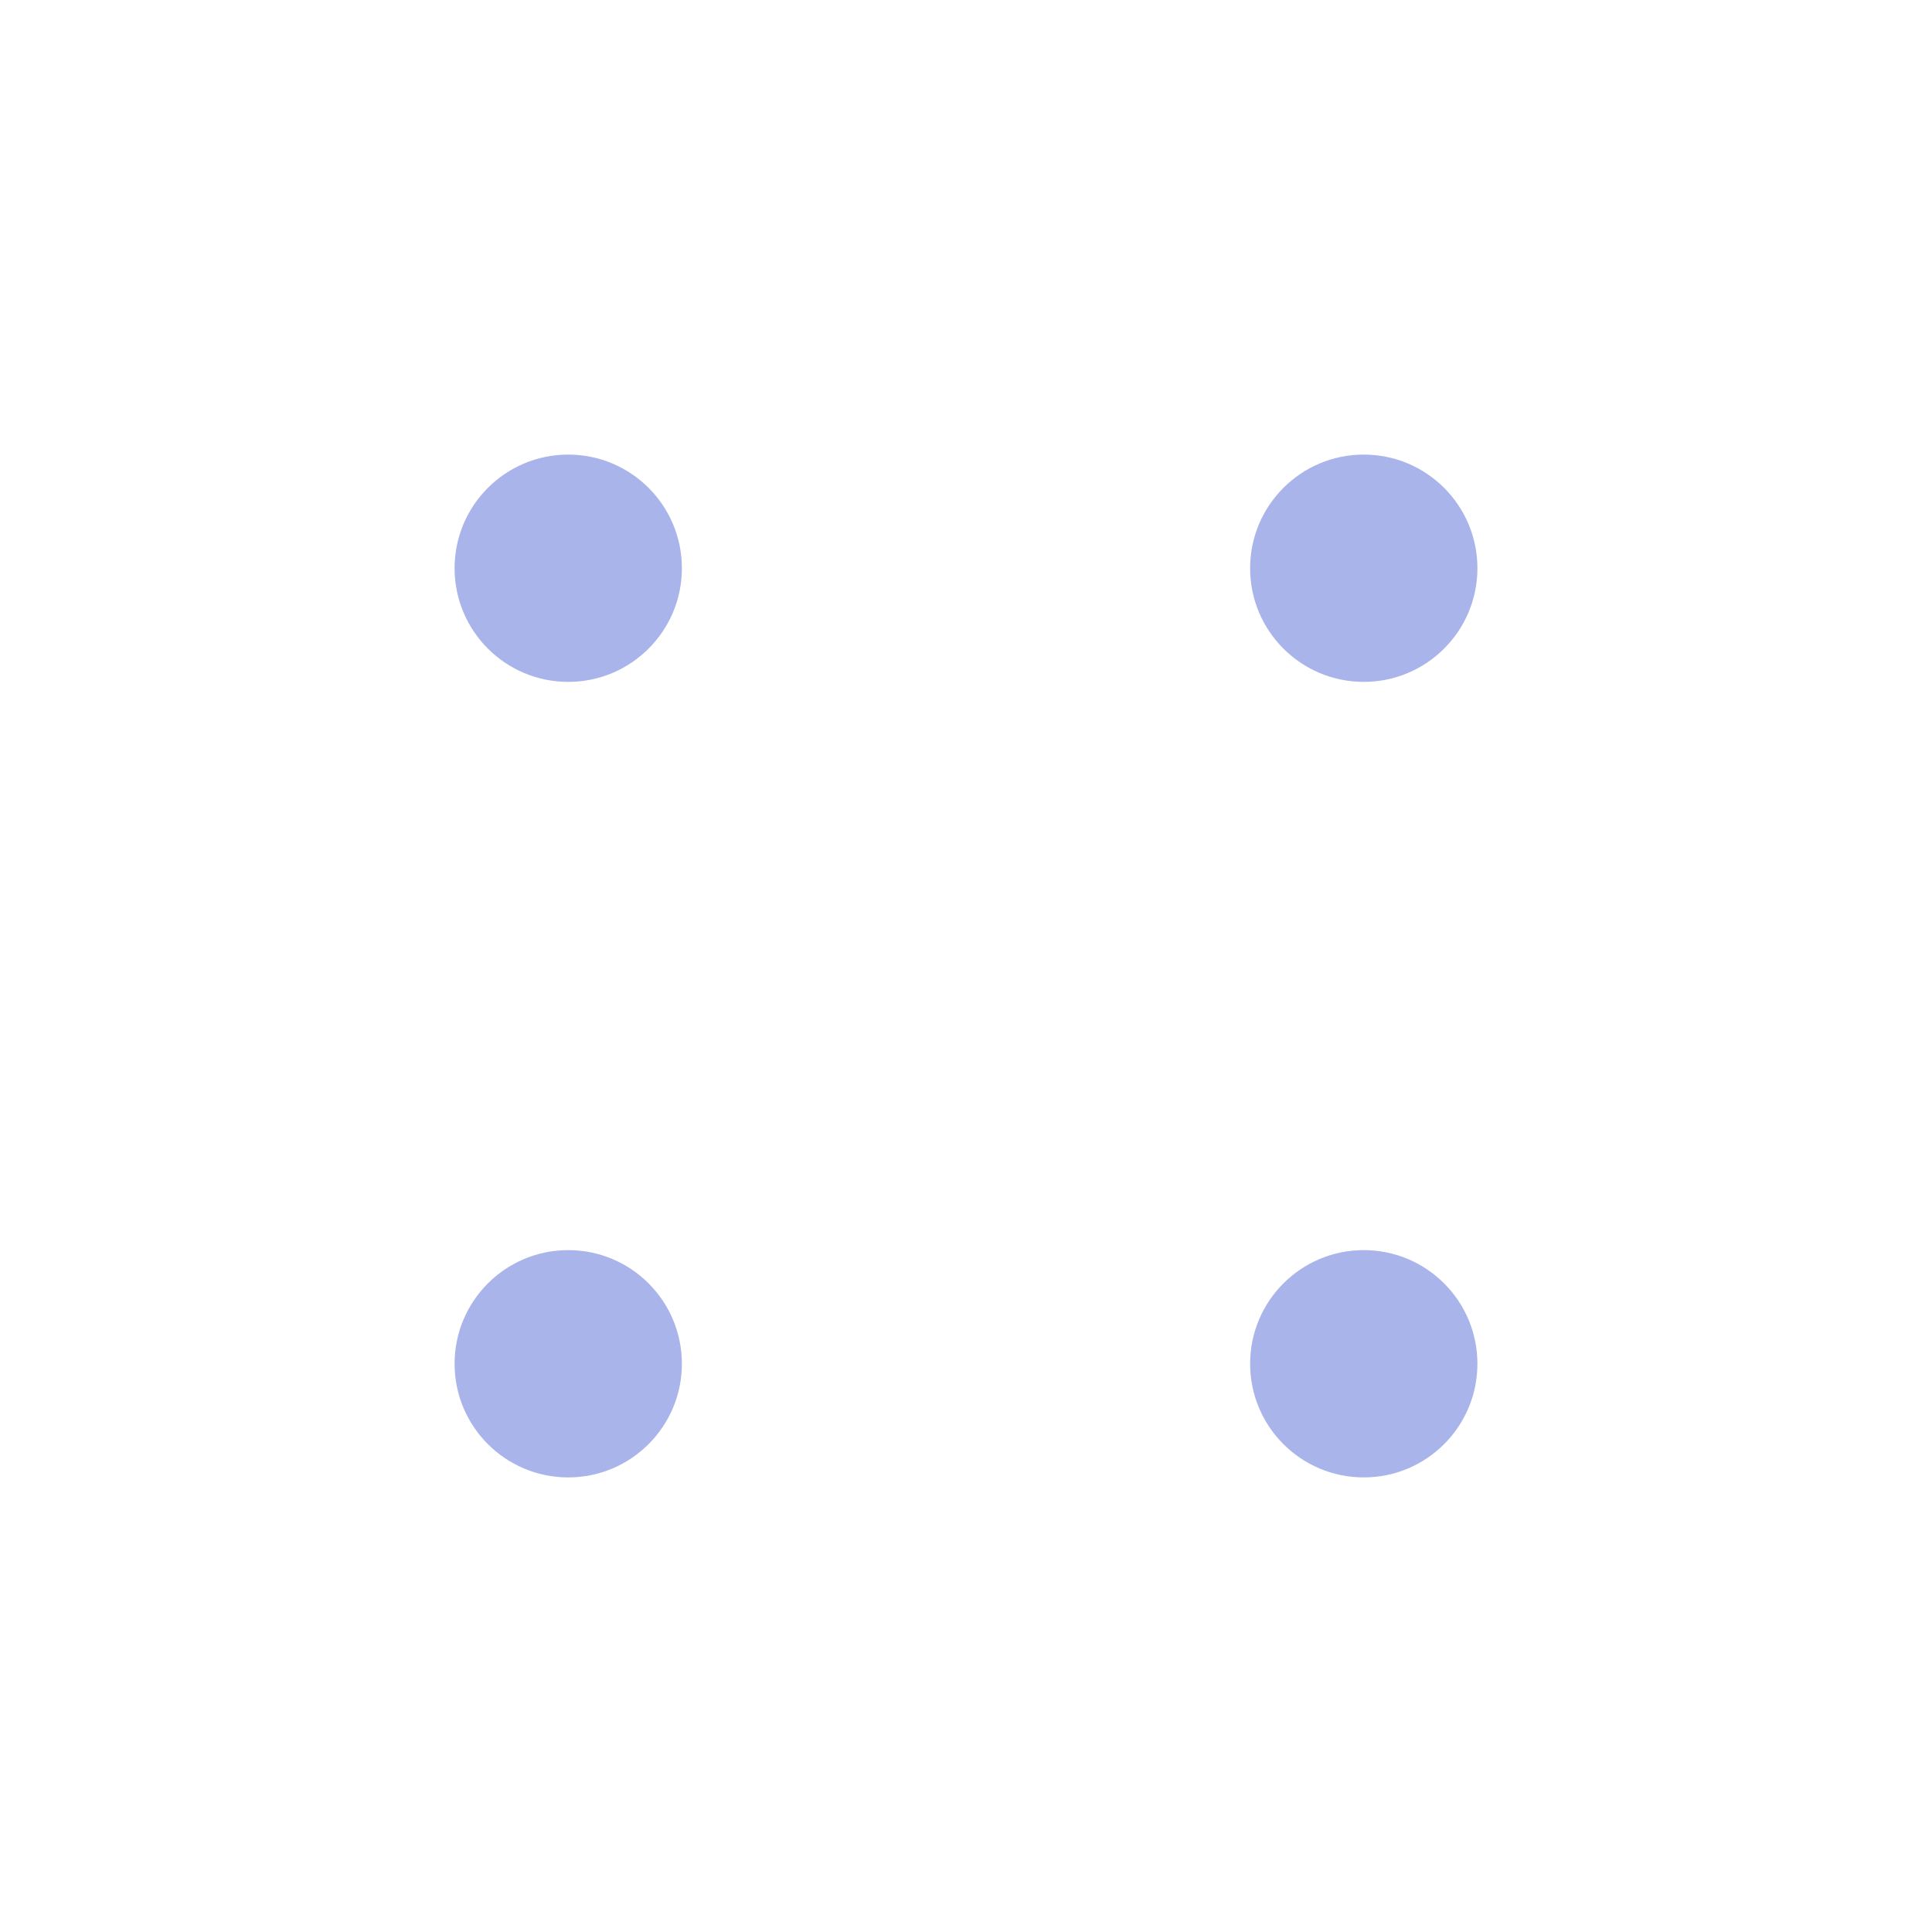<svg fill="none" height="34" viewBox="0 0 34 34" width="34" xmlns="http://www.w3.org/2000/svg"><g fill="#2944cc"><circle cx="24" cy="24" opacity=".4" r="2"/><circle cx="10" cy="24" opacity=".4" r="2"/><circle cx="24" cy="10" opacity=".4" r="2"/><circle cx="10" cy="10" opacity=".4" r="2"/></g></svg>